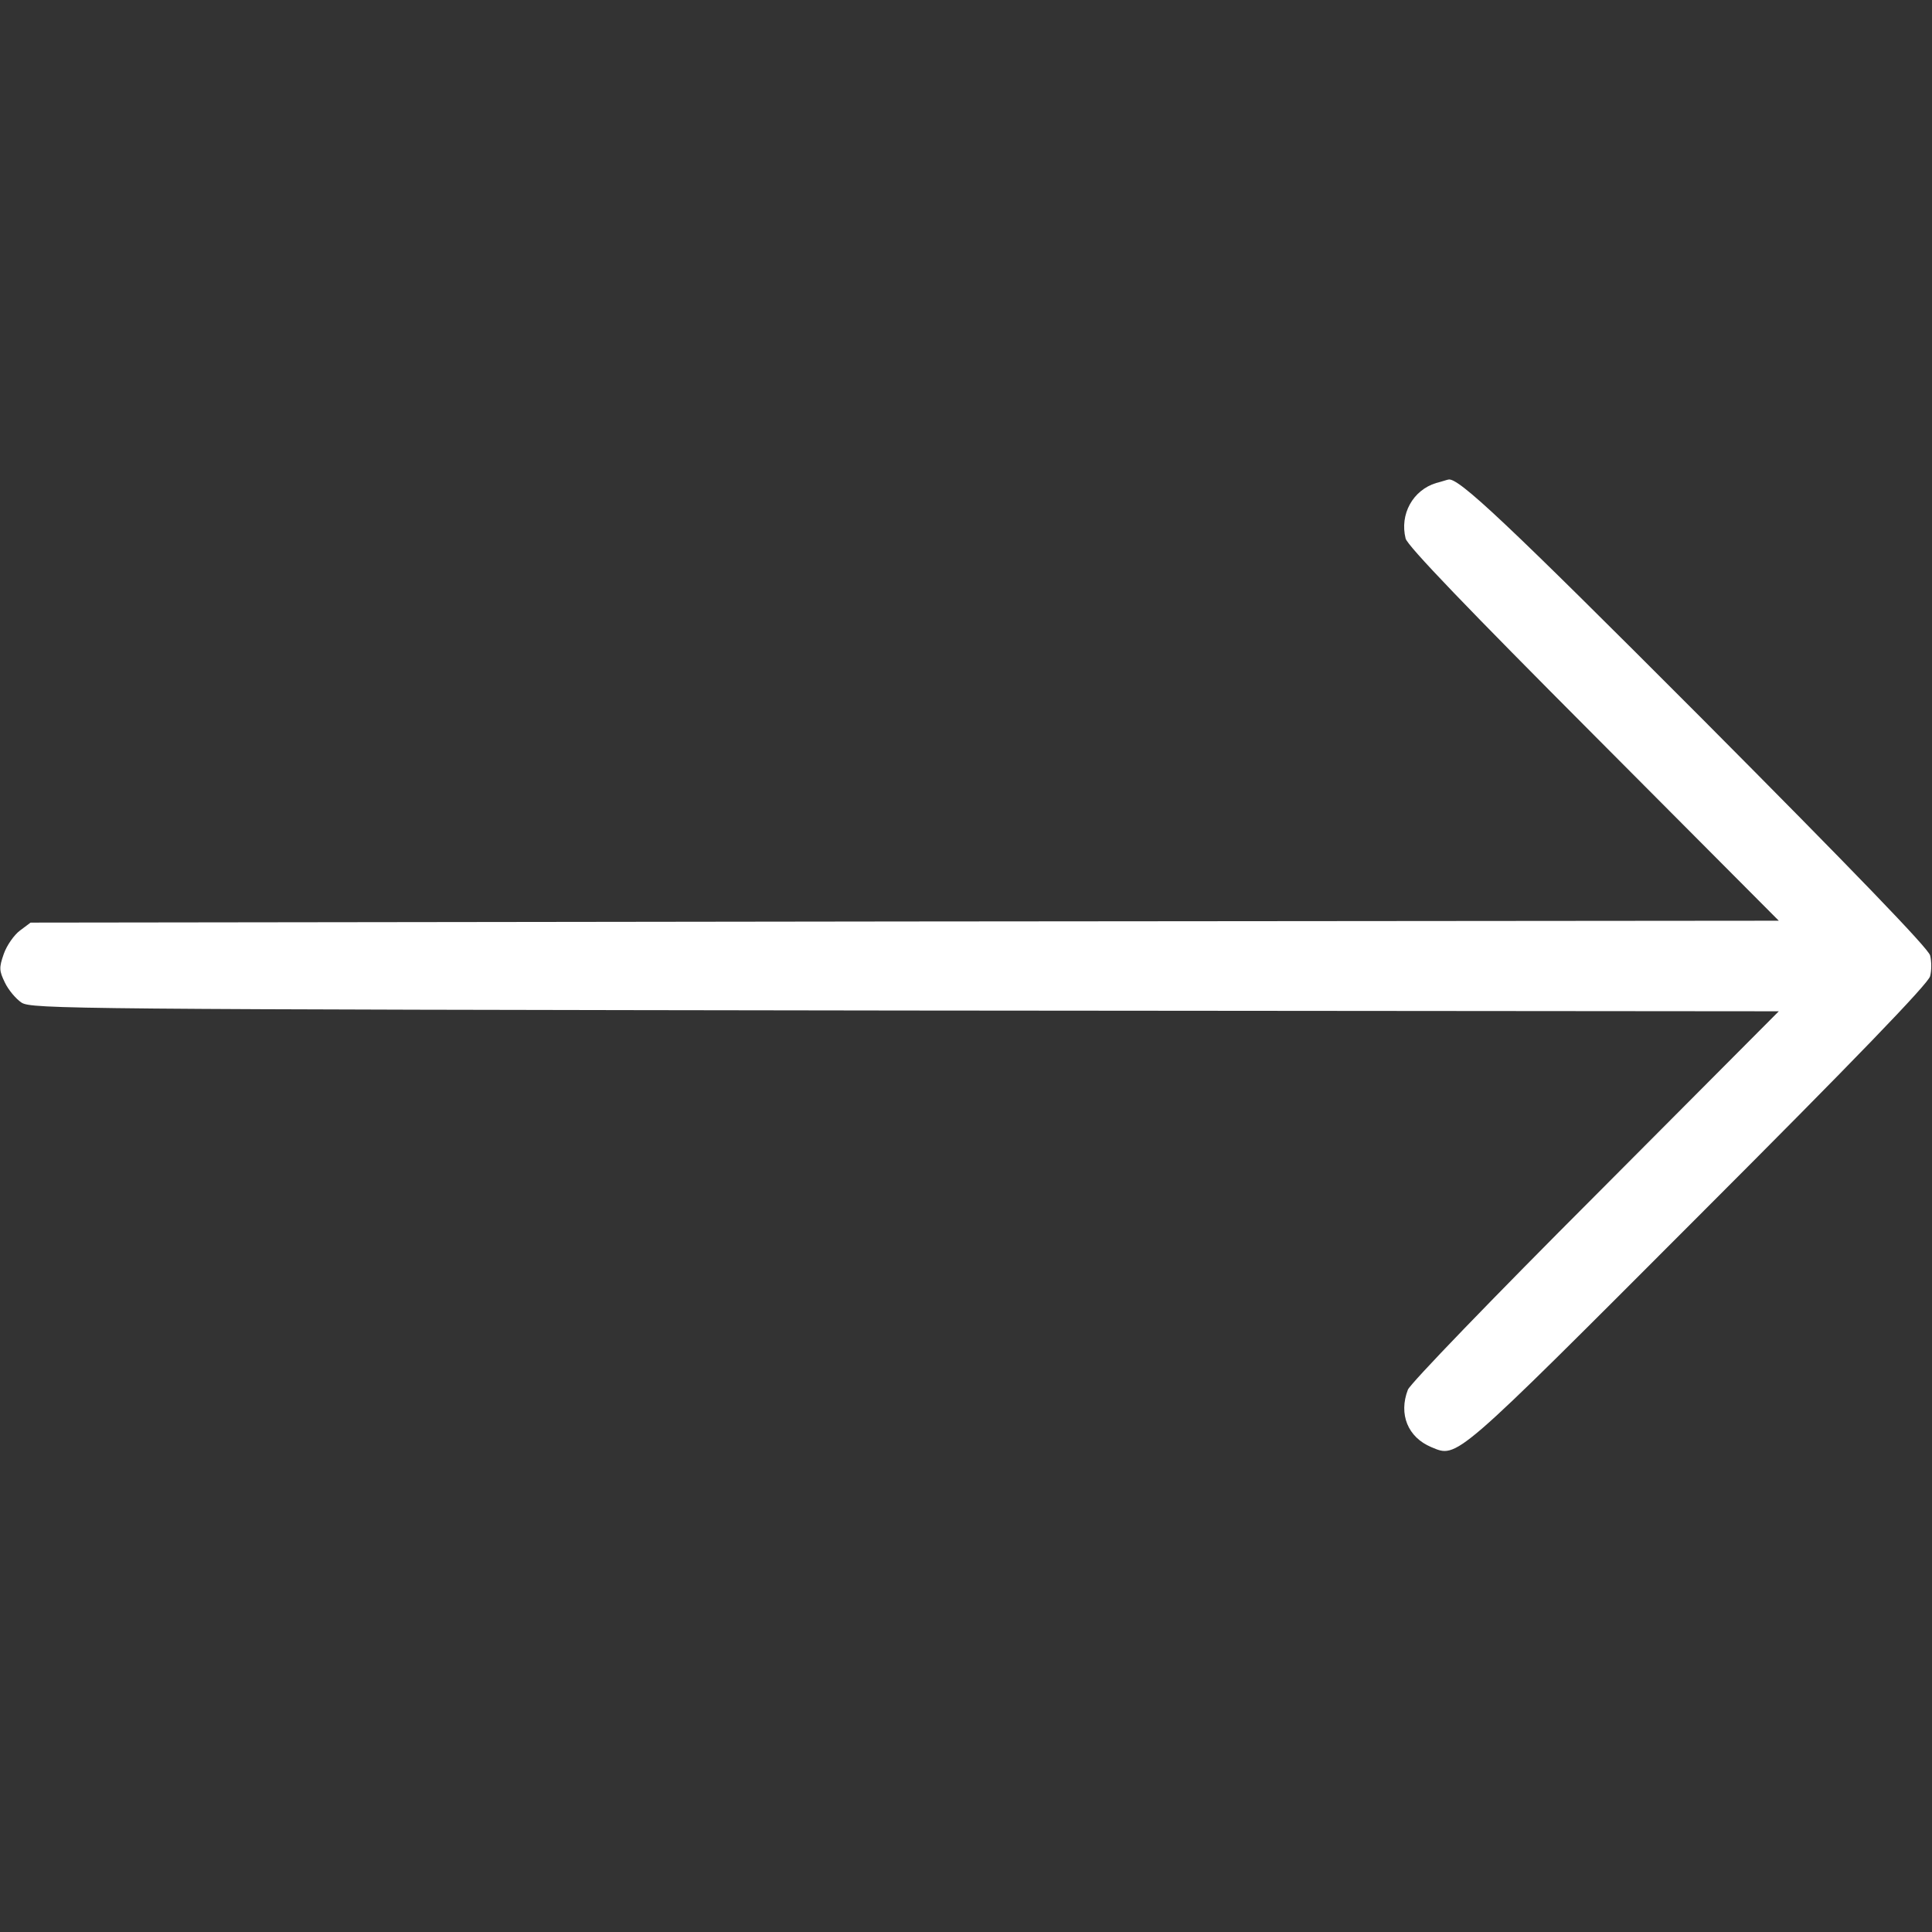<svg xmlns="http://www.w3.org/2000/svg" width="512pt" height="512pt" viewBox="0 0 512 512" preserveAspectRatio="xMidYMid meet"><rect x="0" y="0" width="512" height="512" fill="#333333" stroke="none"/><g transform="translate(0,512) scale(0.1,-0.1)" fill="#ffffff" stroke="none"><path d="M3806 3840 c-62 -19 -97 -83 -81 -147 4 -19 171 -192 498 -520 l491 -493 -2316 -2 -2317 -3 -28 -21 c-15 -11 -35 -39 -43 -62 -13 -37 -12 -45 3 -76 9 -19 29 -43 44 -53 26 -17 133 -18 2342 -21 l2315 -2 -486 -488 c-268 -268 -492 -500 -497 -515 -25 -65 0 -126 62 -152 70 -29 56 -41 708 612 410 410 610 617 614 636 4 15 4 39 0 55 -4 18 -203 224 -608 631 -514 515 -644 638 -669 630 -2 0 -16 -5 -32 -9z"></path></g></svg>